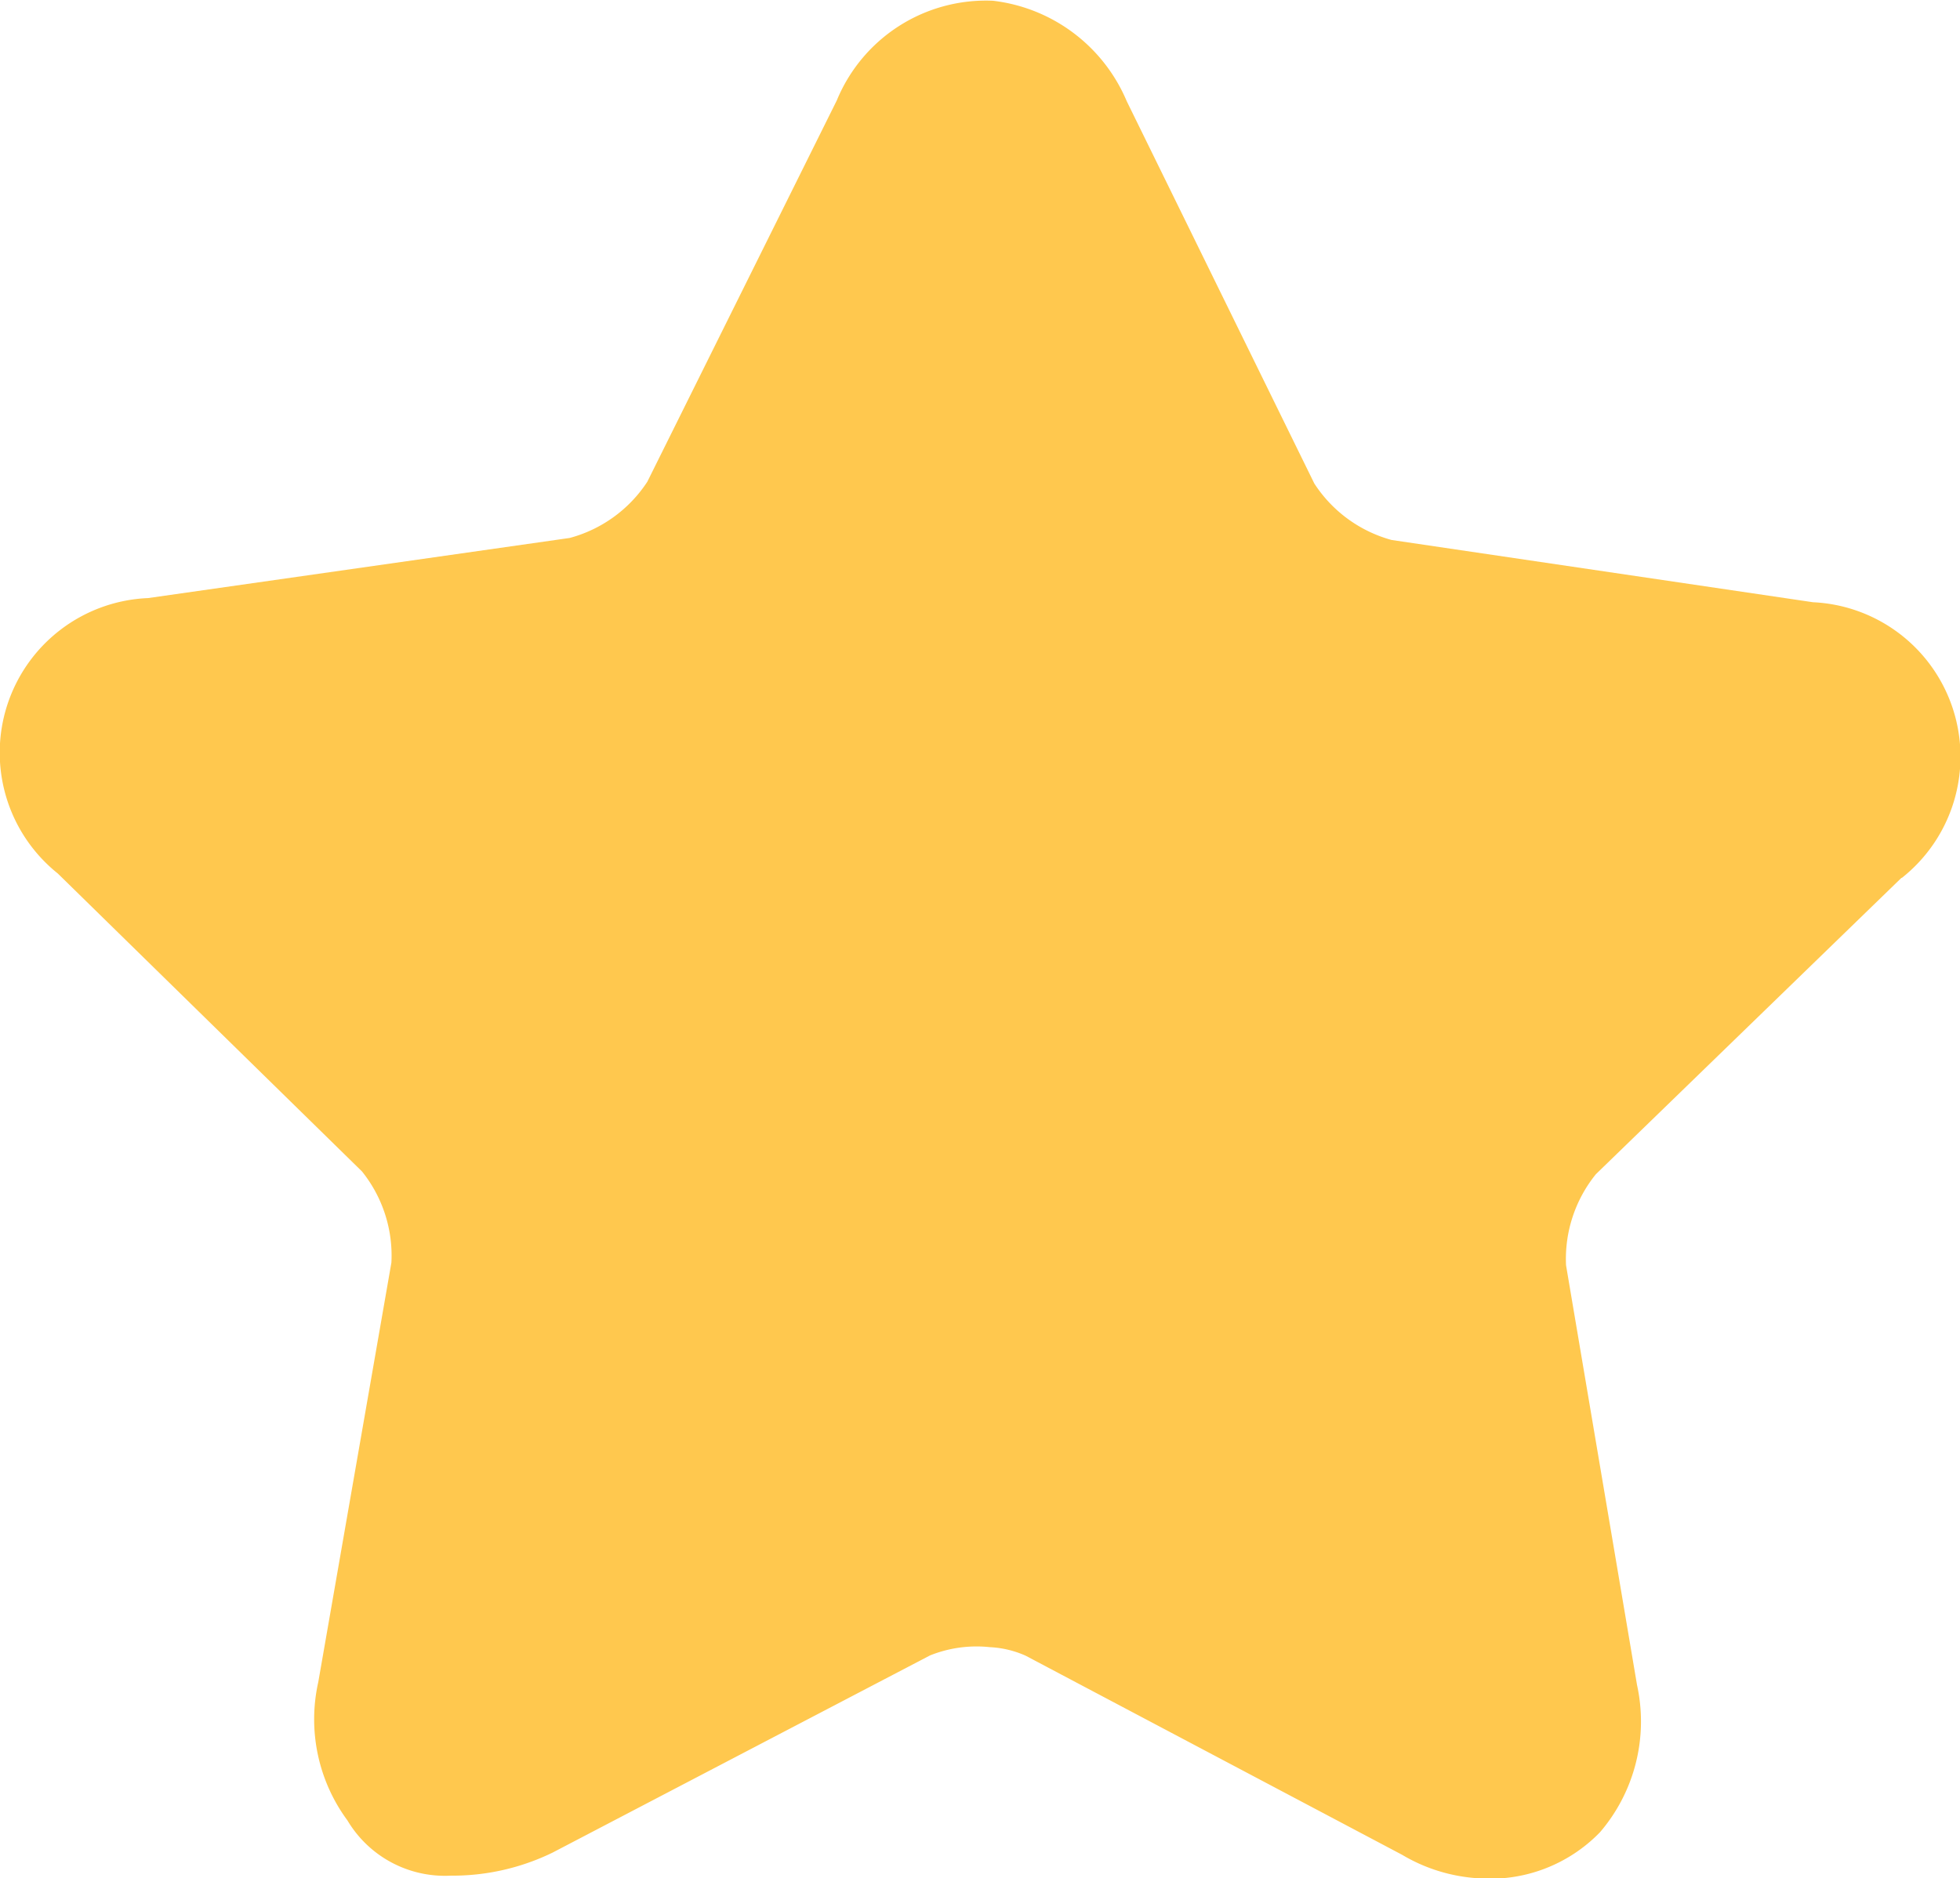 <svg id="noun-star-3911521" xmlns="http://www.w3.org/2000/svg" width="18.413" height="17.65" viewBox="0 0 18.413 17.65">
  <path id="Path_37986" data-name="Path 37986" d="M190.319,120.949l-2.872,2.786a1.265,1.265,0,0,0-.28.855l.667,3.945a1.6,1.6,0,0,1-.348,1.383,1.436,1.436,0,0,1-1.137.433,1.586,1.586,0,0,1-.722-.221l-3.537-1.871a.933.933,0,0,0-.335-.08,1.174,1.174,0,0,0-.564.078l-3.546,1.853a2.148,2.148,0,0,1-.956.216,1.065,1.065,0,0,1-.97-.519,1.6,1.6,0,0,1-.274-1.3l.687-3.942a1.263,1.263,0,0,0-.276-.856l-2.858-2.8a1.454,1.454,0,0,1,.848-2.588l3.961-.565a1.262,1.262,0,0,0,.729-.528l1.78-3.583a1.516,1.516,0,0,1,1.467-.937,1.561,1.561,0,0,1,1.257.944l1.762,3.592a1.262,1.262,0,0,0,.726.531l3.959.585a1.453,1.453,0,0,1,.834,2.591Z" transform="translate(-172.455 -112.701)" fill="#ffc84e" fill-rule="evenodd"/>
</svg>
